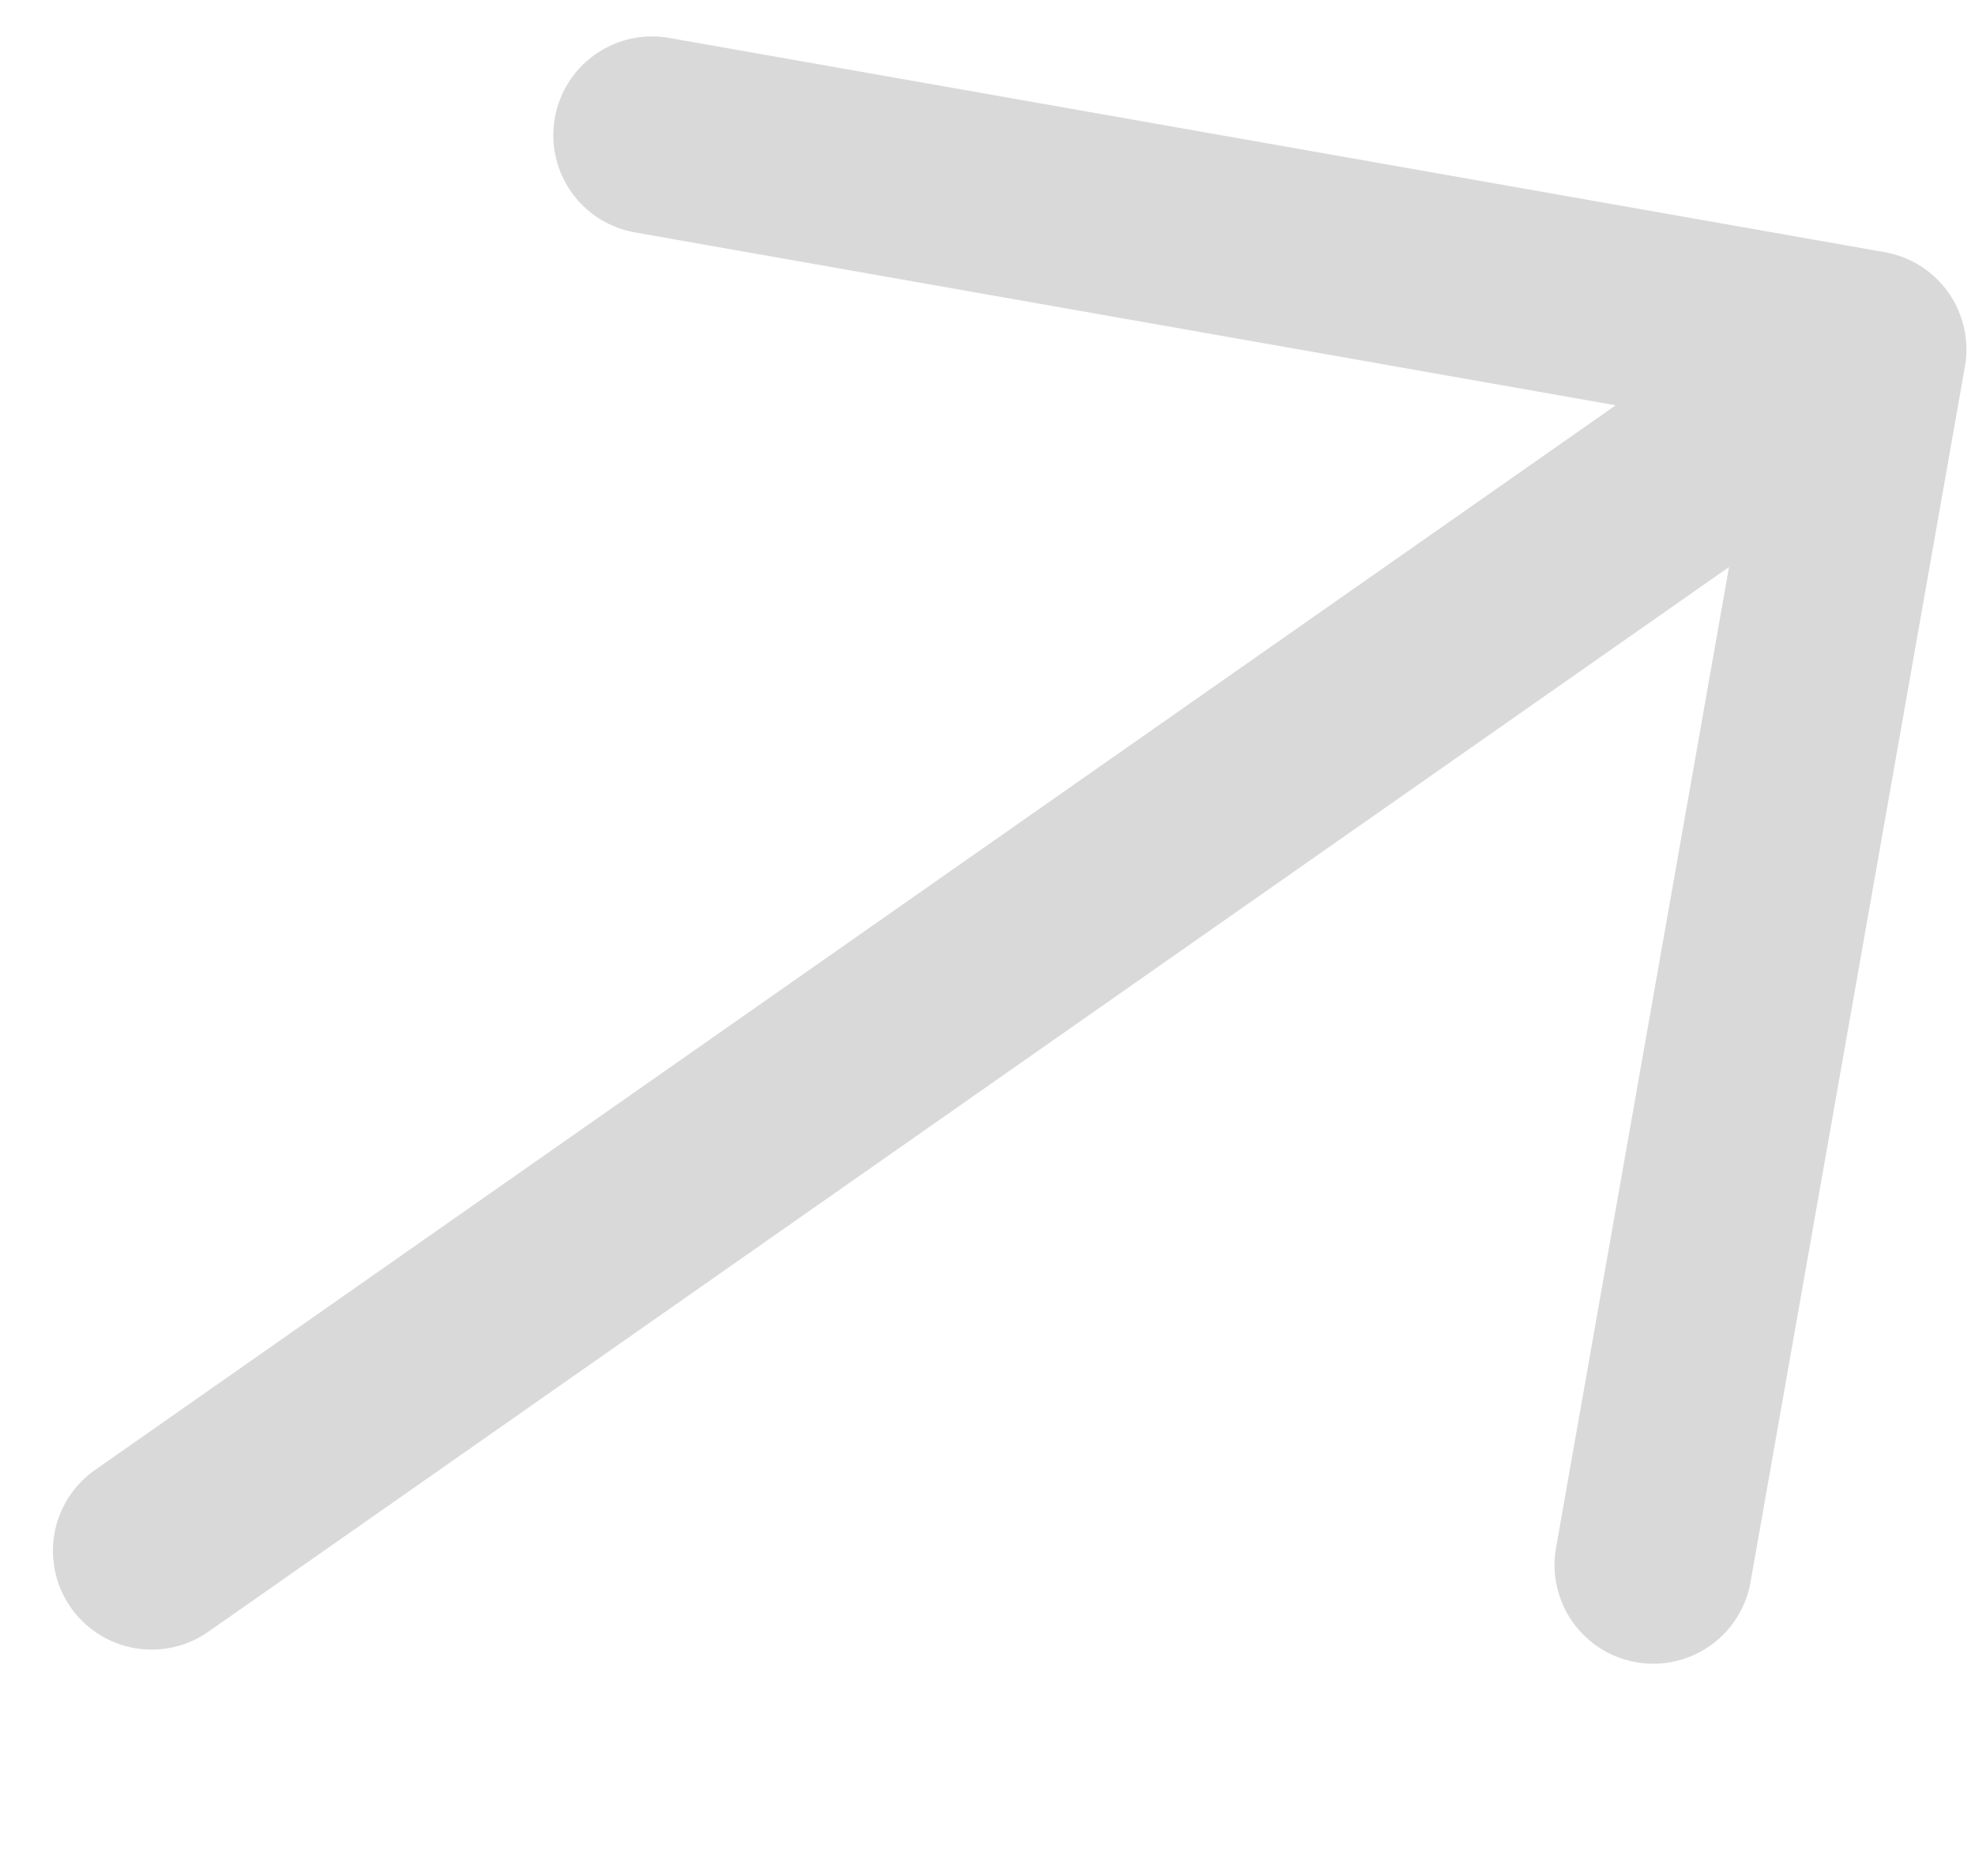 <?xml version="1.0" encoding="UTF-8"?> <svg xmlns="http://www.w3.org/2000/svg" width="20" height="19" viewBox="0 0 20 19" fill="none"> <path d="M18.913 3.539L1.536 15.707M16.742 15.85L18.913 3.539L6.603 1.369" stroke="#D9D9D9" stroke-width="2" stroke-linecap="round" stroke-linejoin="round"></path> </svg> 